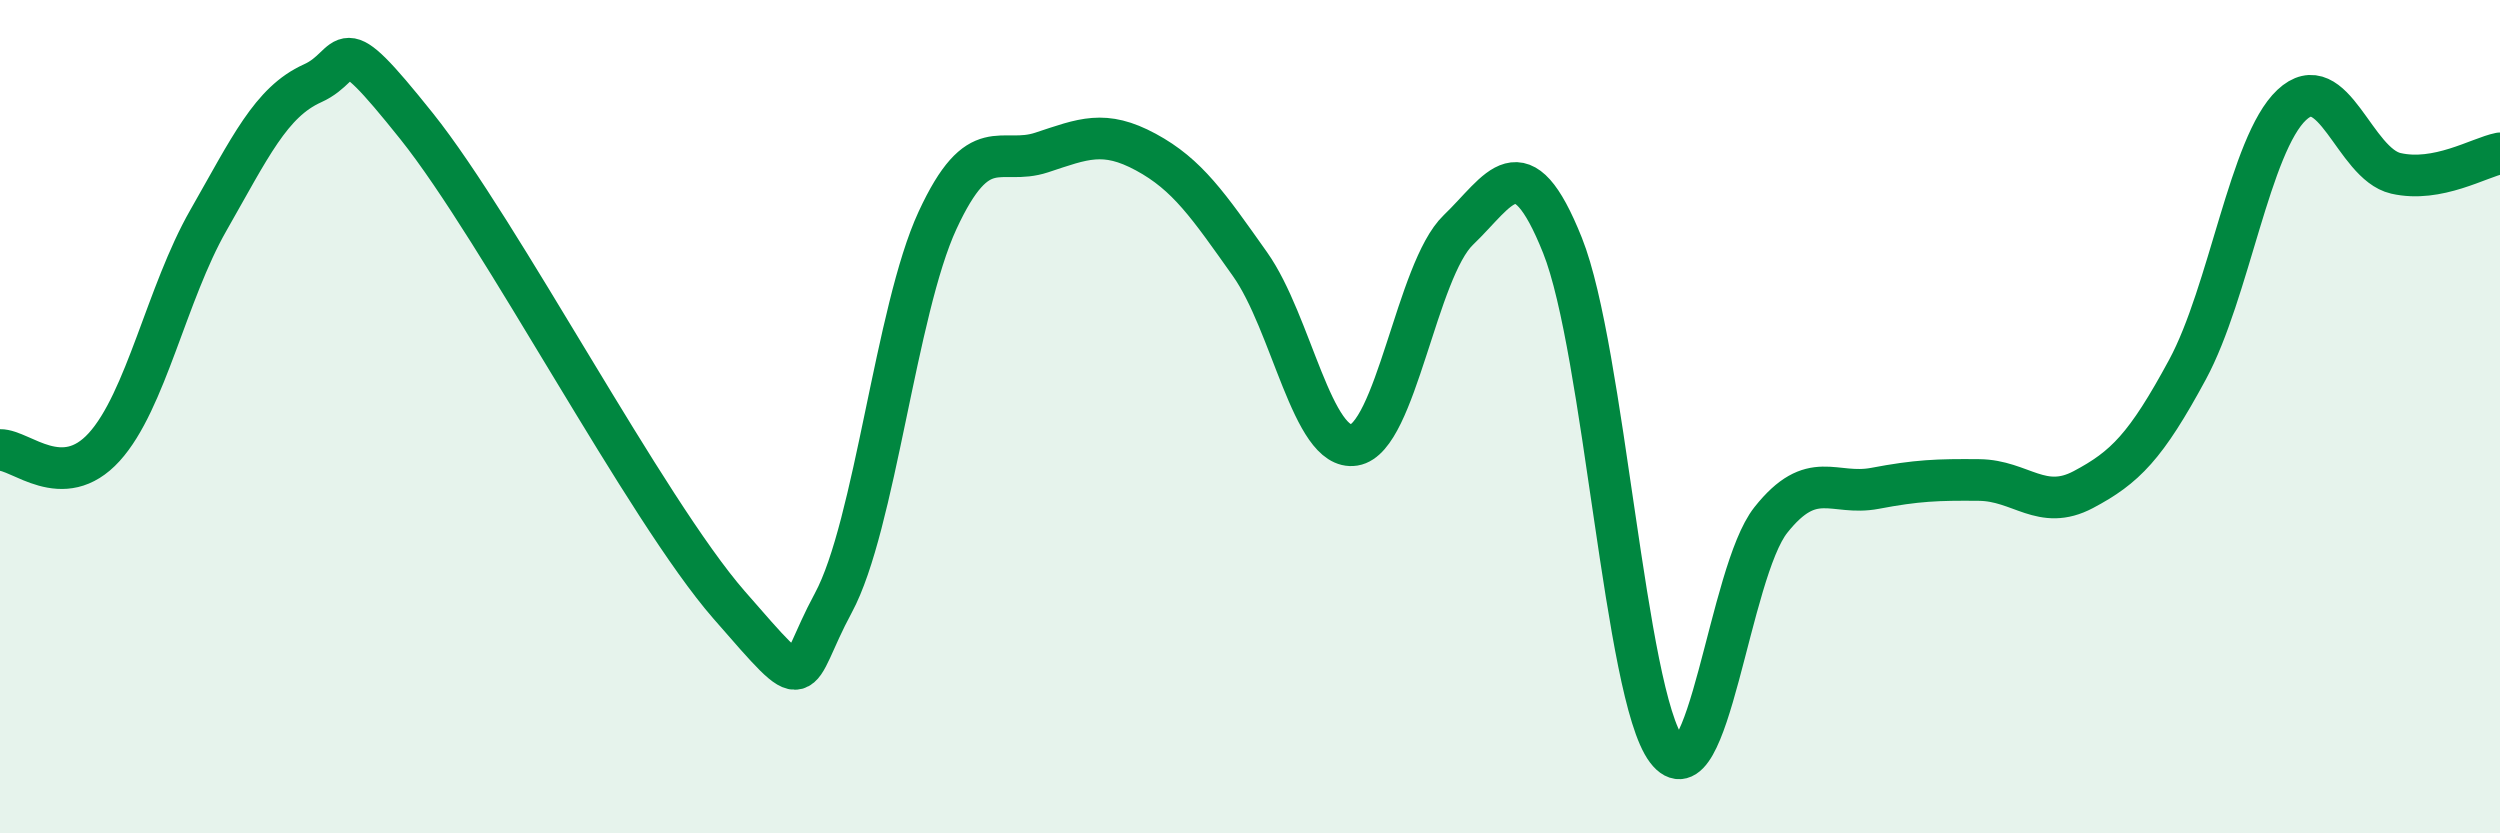 
    <svg width="60" height="20" viewBox="0 0 60 20" xmlns="http://www.w3.org/2000/svg">
      <path
        d="M 0,10.8 C 0.5,10.79 1.5,11.83 2.5,10.73 C 3.5,9.63 4,7.04 5,5.29 C 6,3.54 6.5,2.45 7.5,2 C 8.5,1.55 8,0.53 10,3.03 C 12,5.53 15.5,12.23 17.5,14.52 C 19.5,16.81 19,16.32 20,14.47 C 21,12.62 21.5,7.45 22.5,5.29 C 23.5,3.13 24,3.99 25,3.66 C 26,3.33 26.5,3.11 27.5,3.65 C 28.5,4.19 29,4.93 30,6.34 C 31,7.75 31.5,10.84 32.5,10.68 C 33.5,10.52 34,6.48 35,5.52 C 36,4.56 36.5,3.39 37.5,5.89 C 38.5,8.39 39,16.68 40,18 C 41,19.32 41.5,13.74 42.5,12.48 C 43.5,11.22 44,11.91 45,11.72 C 46,11.53 46.5,11.51 47.5,11.52 C 48.5,11.53 49,12.28 50,11.75 C 51,11.22 51.5,10.72 52.5,8.87 C 53.5,7.02 54,3.46 55,2.52 C 56,1.58 56.5,3.93 57.5,4.16 C 58.5,4.39 59.5,3.78 60,3.68L60 20L0 20Z"
        fill="#008740"
        opacity="0.1"
        stroke-linecap="round"
        stroke-linejoin="round"
      />
      <path
        d="M 0,10.8 C 0.5,10.79 1.5,11.83 2.5,10.73 C 3.5,9.63 4,7.04 5,5.29 C 6,3.54 6.5,2.45 7.5,2 C 8.5,1.55 8,0.53 10,3.03 C 12,5.53 15.5,12.23 17.5,14.52 C 19.5,16.81 19,16.32 20,14.47 C 21,12.62 21.5,7.45 22.5,5.29 C 23.5,3.13 24,3.99 25,3.66 C 26,3.33 26.5,3.11 27.5,3.65 C 28.5,4.19 29,4.93 30,6.34 C 31,7.75 31.5,10.84 32.5,10.68 C 33.5,10.52 34,6.48 35,5.52 C 36,4.56 36.5,3.39 37.5,5.89 C 38.5,8.39 39,16.68 40,18 C 41,19.32 41.5,13.74 42.5,12.48 C 43.5,11.22 44,11.91 45,11.72 C 46,11.53 46.5,11.51 47.5,11.52 C 48.5,11.53 49,12.28 50,11.75 C 51,11.22 51.5,10.72 52.5,8.87 C 53.5,7.02 54,3.46 55,2.52 C 56,1.58 56.5,3.93 57.5,4.16 C 58.5,4.39 59.5,3.78 60,3.68"
        stroke="#008740"
        stroke-width="1"
        fill="none"
        stroke-linecap="round"
        stroke-linejoin="round"
      />
    </svg>
  